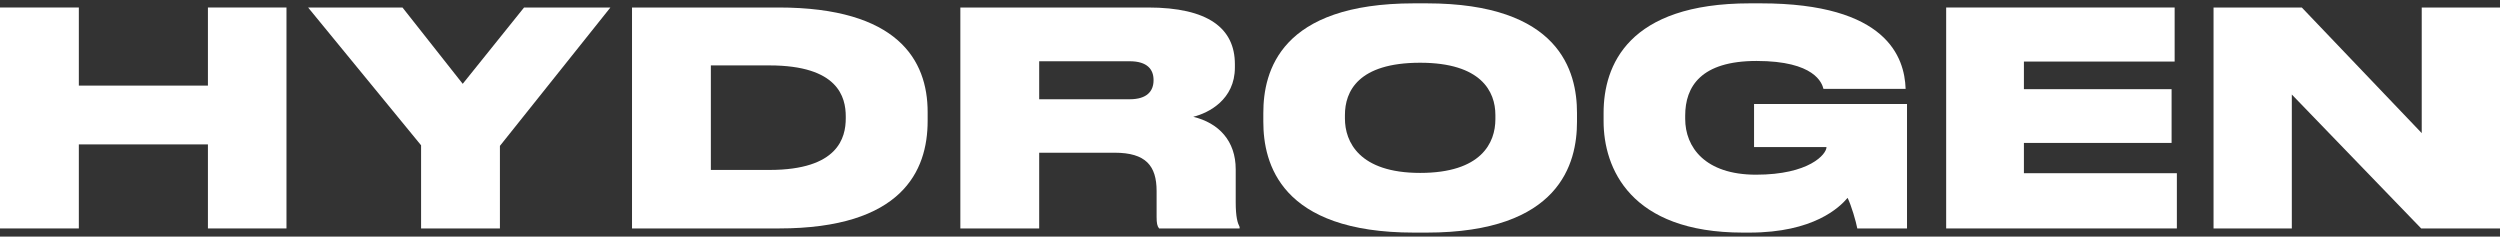 <svg xmlns="http://www.w3.org/2000/svg" fill="none" viewBox="0 0 243 23" height="23" width="243">
<rect x="0" y="0" width="243" height="23" fill="#333333" stroke="none"/>
<path fill="white" d="M0 22.205H7.663V14.036H20.21V22.205H27.846V0.729H20.21V8.321H7.663V0.729H0V22.205Z"></path>
<path fill="white" d="M40.929 22.205H48.592V14.18L59.331 0.729H50.939L44.976 8.148L39.121 0.729H29.947L40.929 14.123V22.205Z"></path>
<path fill="white" d="M61.432 22.205H75.705C87.658 22.205 90.167 16.634 90.167 11.756V10.89C90.167 5.838 87.254 0.729 75.678 0.729H61.432V22.205ZM69.095 6.358H74.788C81.48 6.358 82.208 9.447 82.208 11.323V11.496C82.208 13.372 81.48 16.518 74.788 16.518H69.095V6.358Z"></path>
<path fill="white" d="M101.009 5.954H109.805C111.532 5.954 112.125 6.762 112.125 7.772V7.801C112.125 8.84 111.506 9.648 109.805 9.648H101.009V5.954ZM101.009 14.844H108.348C111.37 14.844 112.422 16.114 112.422 18.568V21.079C112.422 21.685 112.476 21.974 112.665 22.205H120.49V22.06C120.301 21.685 120.111 21.137 120.111 19.636V16.46C120.111 13.69 118.466 11.958 115.985 11.352C117.494 10.976 120.031 9.677 120.031 6.56V6.242C120.031 2.75 117.44 0.729 111.586 0.729H93.346V22.205H101.009V14.844Z"></path>
<path fill="white" d="M137.444 0.325C124.44 0.325 122.795 6.935 122.795 10.976V11.842C122.795 15.854 124.44 22.609 137.444 22.609H138.66C151.639 22.609 153.284 15.854 153.284 11.842V10.976C153.284 6.935 151.612 0.325 138.66 0.325H137.444ZM145.352 11.582C145.352 13.892 143.974 16.807 138.039 16.807C132.103 16.807 130.727 13.776 130.727 11.525V11.178C130.727 8.898 131.996 6.098 138.039 6.098C143.974 6.098 145.352 8.898 145.352 11.178V11.582Z"></path>
<path fill="white" d="M170.035 22.609C176.295 22.609 178.805 20.155 179.587 19.232C179.964 20.011 180.396 21.512 180.53 22.205H185.361V10.11H170.494V14.296H177.536C177.536 14.988 175.862 16.98 170.683 16.98C165.718 16.98 163.801 14.296 163.801 11.554V11.236C163.801 8.407 165.339 5.925 170.737 5.925C176.404 5.925 177.104 8.09 177.24 8.638H185.225V8.609C185.118 5.607 183.444 0.325 171.14 0.325H170.088C158.243 0.325 155.869 6.358 155.869 10.976V11.784C155.869 16.316 158.433 22.609 169.414 22.609H170.035Z"></path>
<path fill="white" d="M189.168 0.729V22.205H211.591V16.836H196.724V13.892H211.078V8.667H196.724V5.983H211.375V0.729H189.168Z"></path>
<path fill="white" d="M215.156 0.729V22.205H222.765V9.187L235.339 22.205H243.001V0.729H235.392V12.939L223.735 0.729H215.156Z"></path>
</svg>
